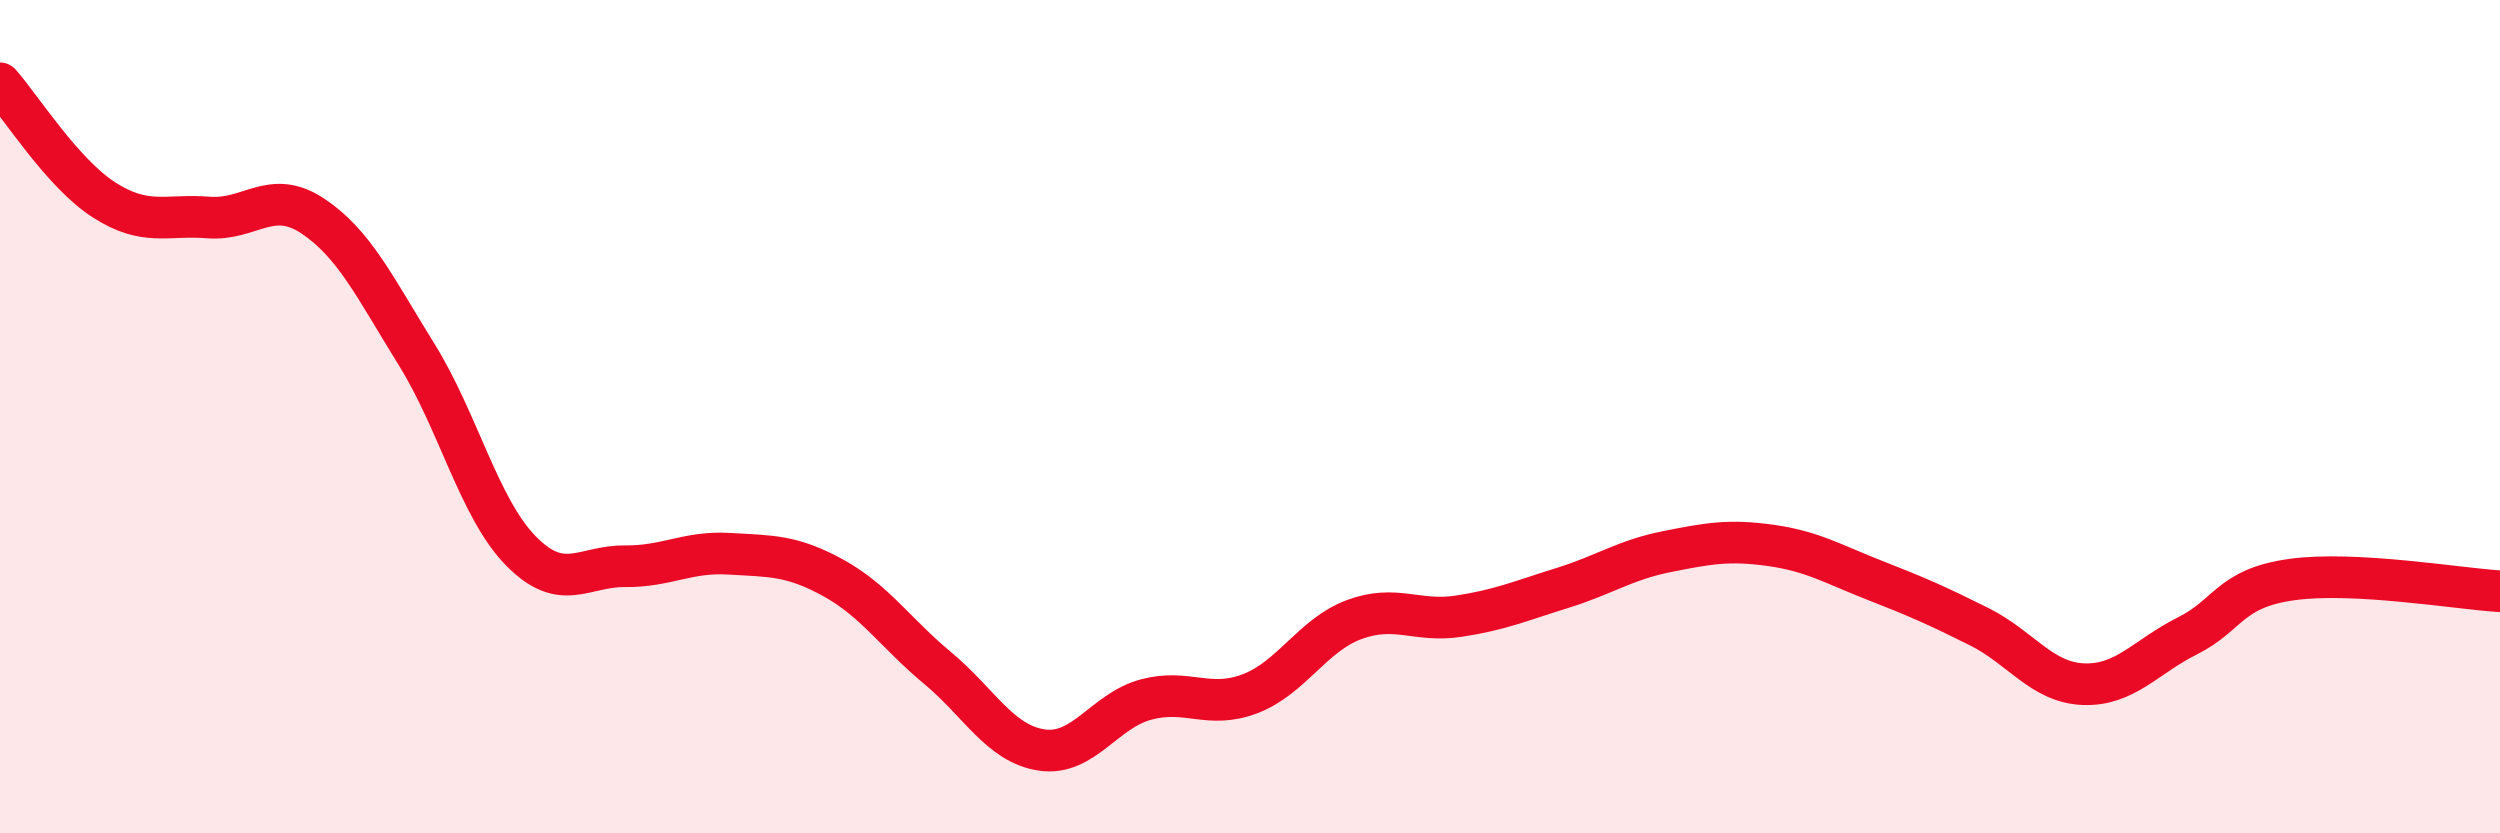 
    <svg width="60" height="20" viewBox="0 0 60 20" xmlns="http://www.w3.org/2000/svg">
      <path
        d="M 0,2 C 0.5,2.56 1.5,4.16 2.5,4.8 C 3.5,5.44 4,5.14 5,5.22 C 6,5.3 6.5,4.52 7.5,5.18 C 8.5,5.84 9,6.9 10,8.51 C 11,10.12 11.5,12.2 12.5,13.22 C 13.5,14.24 14,13.58 15,13.59 C 16,13.6 16.5,13.23 17.5,13.29 C 18.5,13.35 19,13.32 20,13.87 C 21,14.42 21.5,15.2 22.5,16.03 C 23.5,16.86 24,17.85 25,18 C 26,18.15 26.5,17.06 27.5,16.79 C 28.5,16.52 29,17.03 30,16.65 C 31,16.27 31.5,15.24 32.5,14.87 C 33.5,14.5 34,14.94 35,14.79 C 36,14.64 36.5,14.42 37.5,14.11 C 38.5,13.8 39,13.44 40,13.24 C 41,13.04 41.5,12.95 42.5,13.09 C 43.5,13.23 44,13.54 45,13.93 C 46,14.32 46.5,14.54 47.5,15.04 C 48.5,15.54 49,16.38 50,16.42 C 51,16.46 51.5,15.76 52.5,15.26 C 53.5,14.76 53.5,14.12 55,13.91 C 56.5,13.7 59,14.13 60,14.19L60 20L0 20Z"
        fill="#EB0A25"
        opacity="0.1"
        stroke-linecap="round"
        stroke-linejoin="round"
      />
      <path
        d="M 0,2 C 0.5,2.56 1.5,4.16 2.5,4.8 C 3.5,5.44 4,5.14 5,5.22 C 6,5.3 6.5,4.52 7.5,5.18 C 8.5,5.84 9,6.9 10,8.51 C 11,10.12 11.5,12.2 12.5,13.22 C 13.5,14.24 14,13.58 15,13.59 C 16,13.6 16.5,13.23 17.5,13.29 C 18.5,13.35 19,13.32 20,13.87 C 21,14.42 21.5,15.2 22.5,16.03 C 23.5,16.86 24,17.85 25,18 C 26,18.15 26.5,17.06 27.5,16.79 C 28.5,16.52 29,17.03 30,16.65 C 31,16.27 31.5,15.24 32.5,14.87 C 33.5,14.5 34,14.94 35,14.79 C 36,14.64 36.5,14.42 37.5,14.11 C 38.5,13.8 39,13.44 40,13.24 C 41,13.04 41.5,12.95 42.5,13.09 C 43.5,13.23 44,13.54 45,13.93 C 46,14.32 46.5,14.54 47.5,15.04 C 48.5,15.54 49,16.38 50,16.42 C 51,16.46 51.5,15.76 52.5,15.26 C 53.5,14.76 53.5,14.12 55,13.91 C 56.5,13.7 59,14.13 60,14.19"
        stroke="#EB0A25"
        stroke-width="1"
        fill="none"
        stroke-linecap="round"
        stroke-linejoin="round"
      />
    </svg>
  
